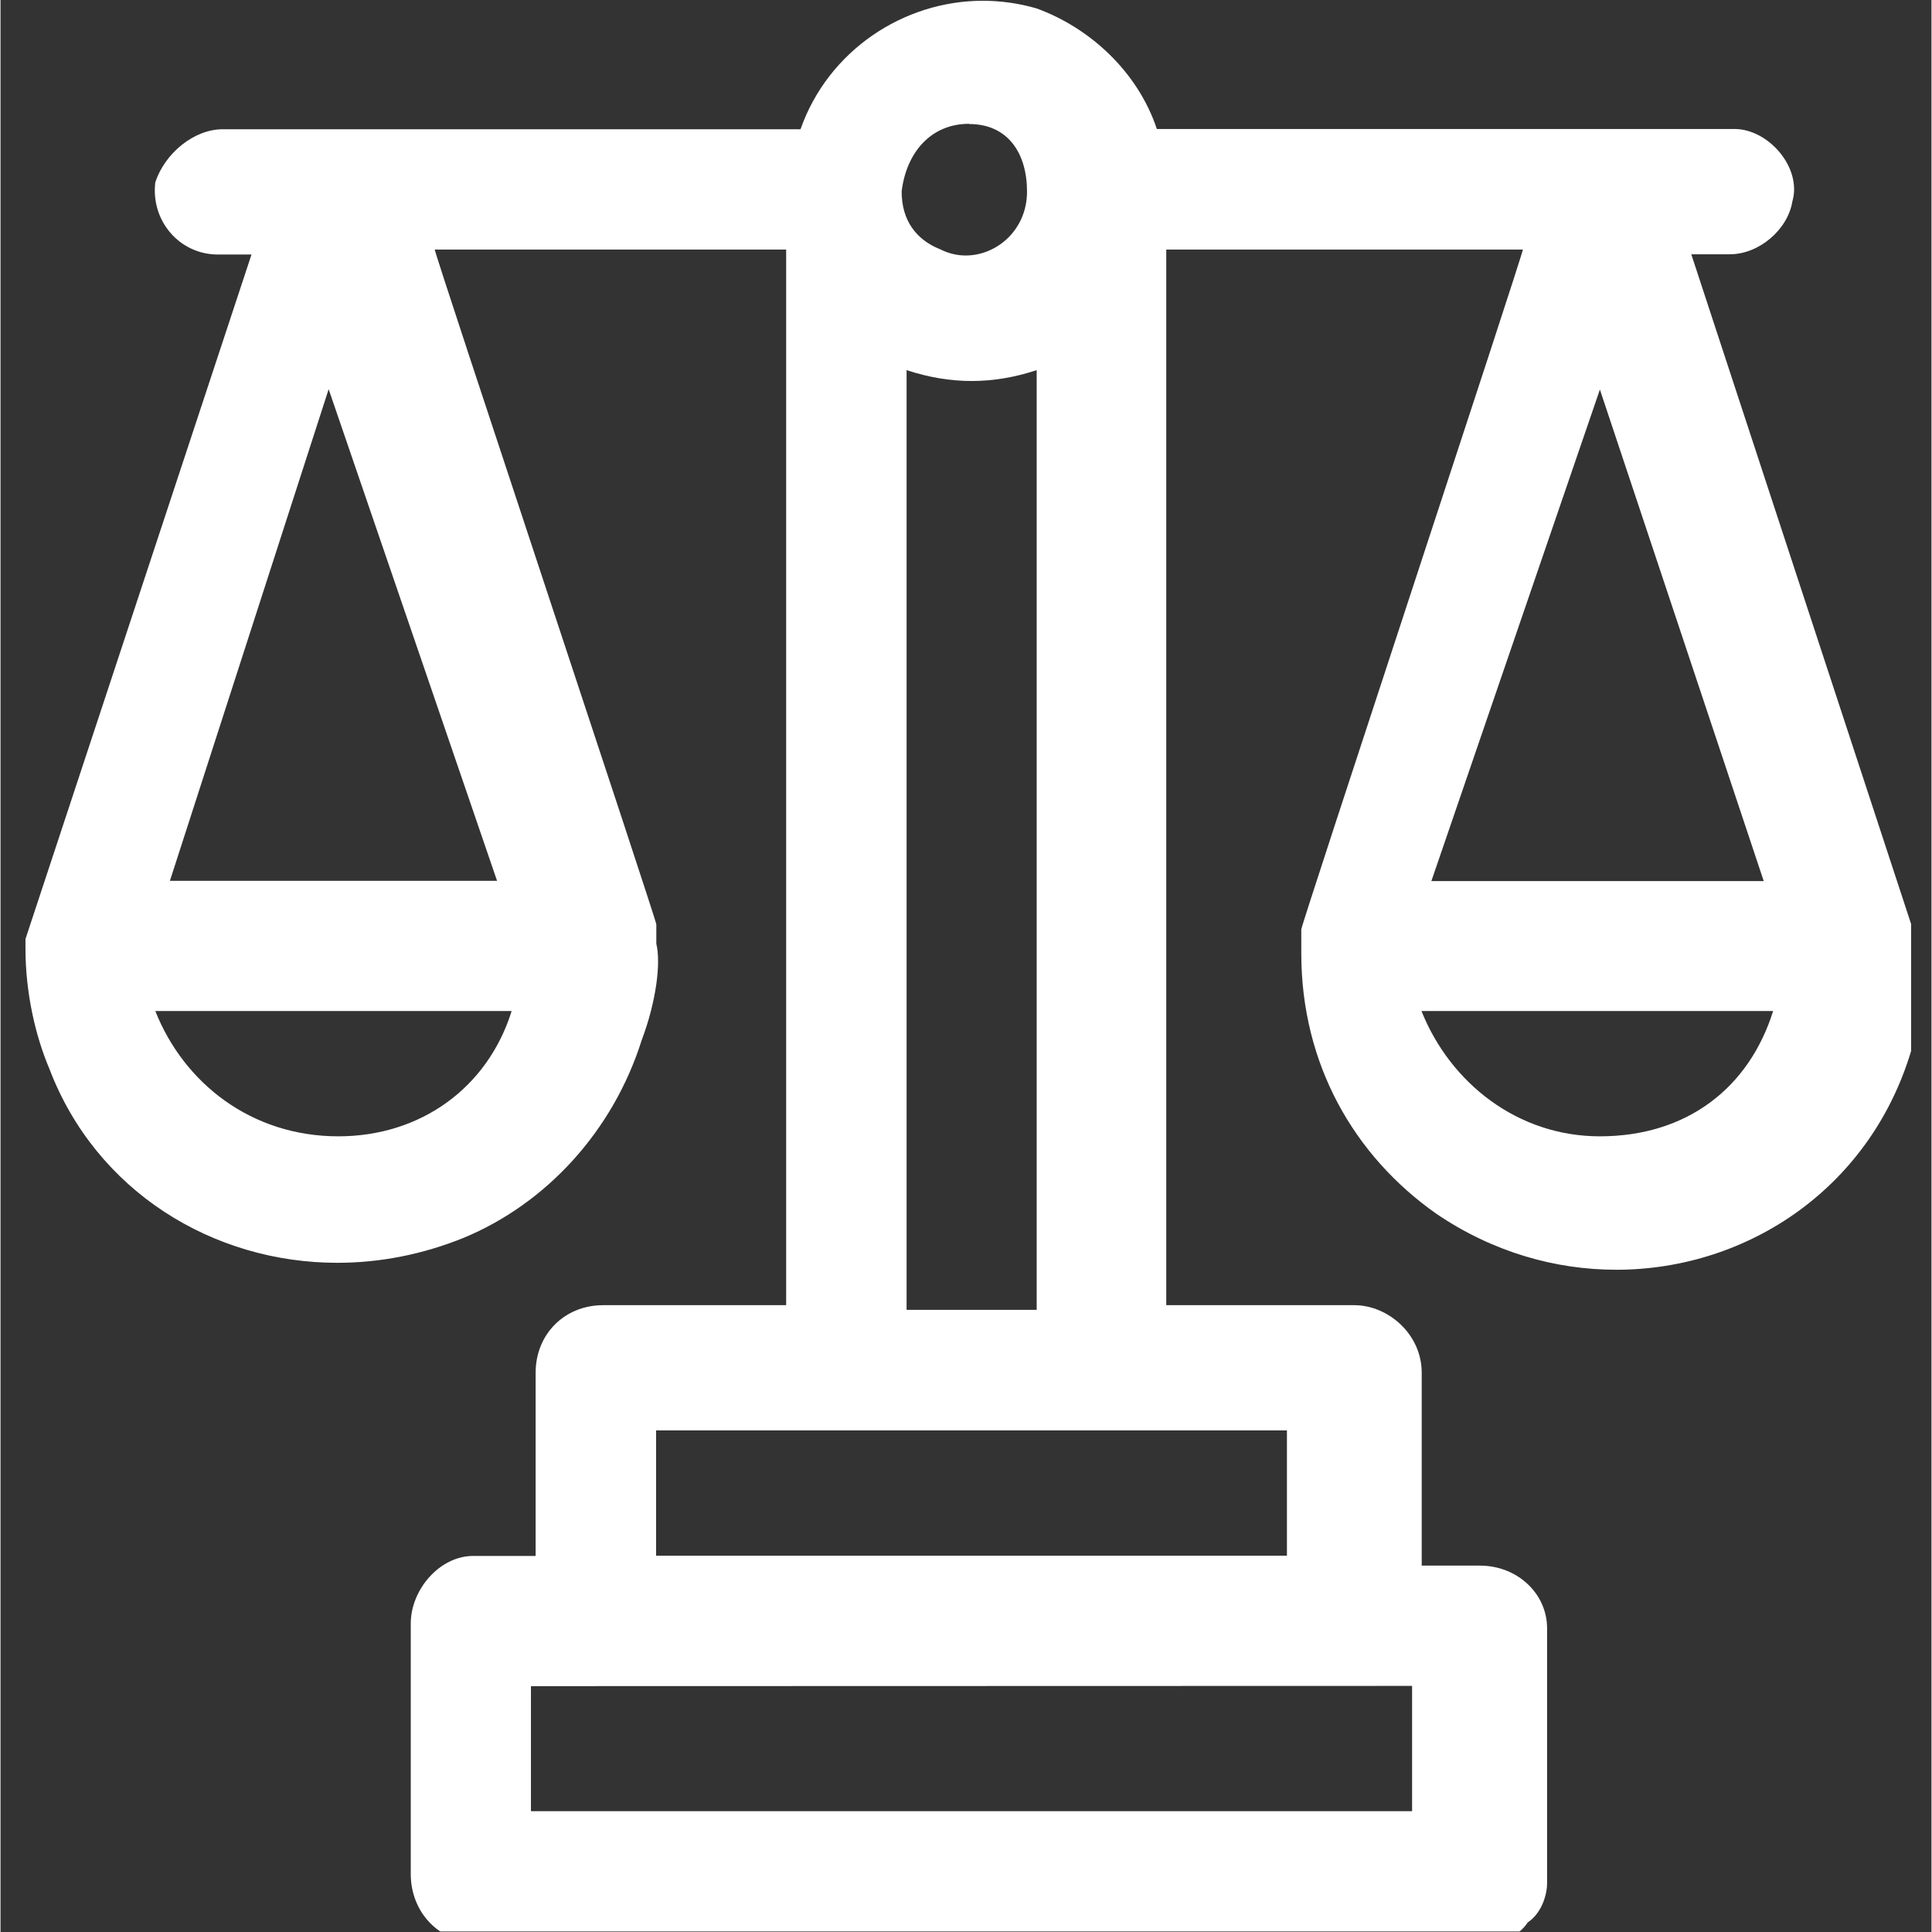 <?xml version="1.0" encoding="UTF-8"?>
<svg xmlns="http://www.w3.org/2000/svg" xmlns:xlink="http://www.w3.org/1999/xlink" width="300" zoomAndPan="magnify" viewBox="0 0 224.88 225" height="300" preserveAspectRatio="xMidYMid meet" version="1.0">
  <rect x="0" y="0" width="224.88" height="225" fill="#333333" stroke="none"/>
  <defs>
    <clipPath id="dd753fa914">
      <path d="M 2.129 0.059 L 222.508 0.059 L 222.508 224.938 L 2.129 224.938 Z M 2.129 0.059 " clip-rule="nonzero"></path>
    </clipPath>
  </defs>
  <g clip-path="url(#dd753fa914)">
    <path fill="#ffffff" d="M 112.809 14.445 C 117.301 14.445 119.547 17.82 119.547 22.316 C 119.547 26.73 116.062 29.754 112.406 29.754 C 111.398 29.754 110.418 29.523 109.438 29.035 C 106.617 27.91 104.945 25.66 104.945 22.289 C 105.492 17.789 108.316 14.418 112.809 14.418 Z M 38.215 45.324 L 57.828 102.582 L 19.727 102.582 Z M 186.25 45.324 L 205.344 102.609 L 166.637 102.609 L 186.277 45.324 Z M 59.527 117.746 C 56.707 126.742 48.871 132.336 39.34 132.336 C 29.23 132.336 21.367 126.164 18.027 117.746 Z M 206.438 117.746 C 203.613 126.742 196.355 132.336 186.25 132.336 C 176.715 132.336 168.852 126.164 165.484 117.746 Z M 120.672 43.105 L 120.672 152.547 L 105.52 152.547 L 105.52 43.105 C 108.055 43.941 110.59 44.371 113.098 44.371 C 115.602 44.371 118.164 43.941 120.672 43.105 Z M 149.816 166.586 L 149.816 181.176 L 76.348 181.176 L 76.348 166.586 Z M 164.391 196.34 L 164.391 210.93 L 61.773 210.93 L 61.773 196.367 Z M 114.391 0.09 C 105.176 0.09 96.391 5.883 93.168 15.051 L 25.891 15.051 C 22.52 15.051 19.148 17.848 18.027 21.223 C 17.48 25.719 20.848 29.641 25.312 29.641 L 29.23 29.641 C 3.426 107.773 2.906 109.359 2.906 109.359 L 2.906 110.48 C 2.906 115.527 4.031 120.574 5.699 124.492 C 11.145 138.766 24.766 147.066 39.223 147.066 C 44.121 147.066 49.102 146.117 53.941 144.156 C 63.473 140.207 71.309 131.816 74.676 121.121 C 76.375 116.621 76.922 112.125 76.375 109.906 L 76.375 107.656 C 76.375 107.109 50.57 29.641 50.57 29.062 L 91.496 29.062 L 91.496 152 L 70.184 152 C 65.691 152 62.32 155.371 62.32 159.867 L 62.32 181.203 L 55.062 181.203 C 51.117 181.203 47.777 185.152 47.777 189.074 L 47.777 218.25 C 47.777 222.75 51.148 226.121 55.062 226.121 L 172.828 226.121 C 175.074 226.121 176.746 225.547 177.867 223.875 C 179.566 222.75 180.113 220.5 180.113 219.375 L 180.113 189.621 C 180.113 185.672 176.746 182.328 172.25 182.328 L 165.512 182.328 L 165.512 159.867 C 165.512 155.371 161.594 152 157.648 152 L 135.762 152 L 135.762 29.062 L 177.293 29.062 C 177.293 29.641 151.488 107.656 151.488 108.234 L 151.488 111.031 C 151.488 123.945 157.648 134.613 167.184 141.332 C 173.75 145.801 181.035 147.875 188.18 147.875 C 203.559 147.875 218.102 138.188 222.711 121.695 C 223.258 118.324 224.379 114.949 224.379 111.031 C 223.258 109.906 222.711 109.359 222.711 108.234 L 196.906 29.613 L 201.398 29.613 C 204.766 29.613 208.137 26.785 208.684 23.441 C 209.809 19.52 205.891 15.023 201.945 15.023 L 134.668 15.023 C 132.422 8.305 126.832 3.23 120.672 0.984 C 118.598 0.379 116.465 0.09 114.391 0.09 Z M 114.391 0.09 " fill-opacity="1" fill-rule="nonzero"></path>
  </g>
</svg>
